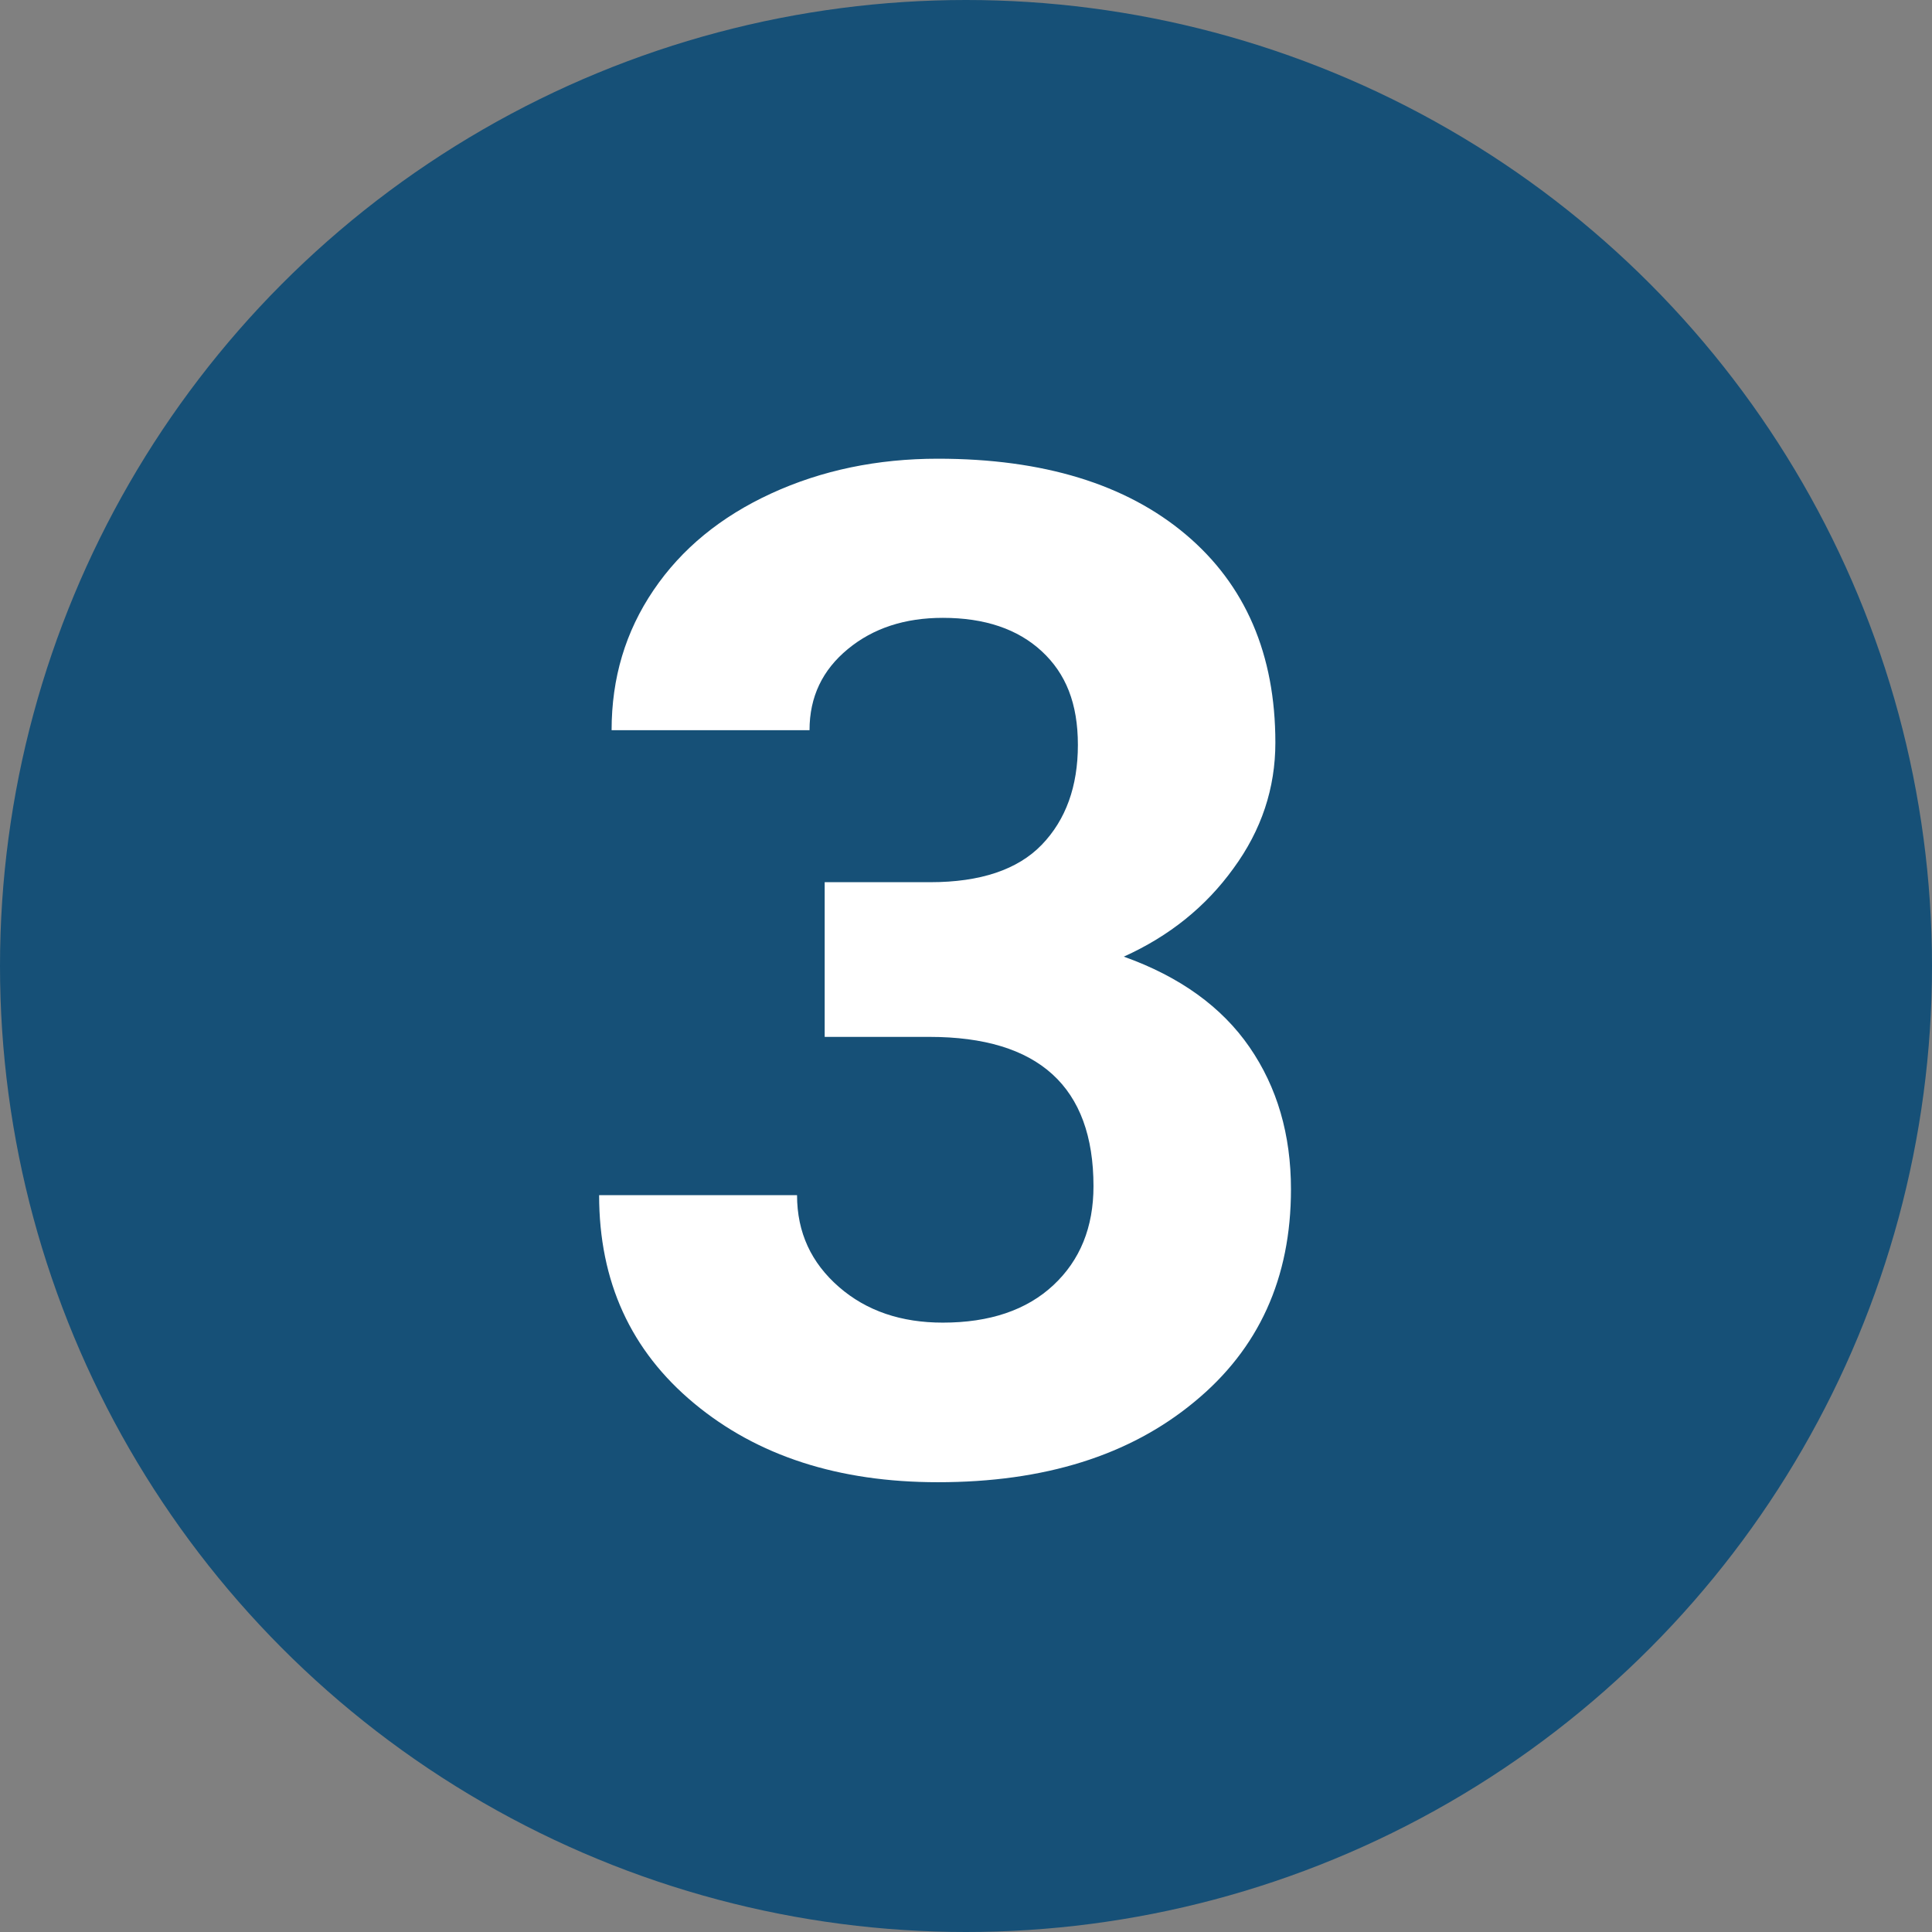 <?xml version="1.0" encoding="UTF-8"?>
<svg id="_レイヤー_2" data-name="レイヤー 2" xmlns="http://www.w3.org/2000/svg" viewBox="0 0 43.34 43.34">
  <rect x="0" y="0" width="43.34" height="43.34" fill="#808080" stroke="none"/>
  <defs>
    <style>
      .cls-1 {
        fill: #fff;
      }

      .cls-2 {
        fill: #165077;
      }
    </style>
  </defs>
  <g id="_レイヤー_1-2" data-name="レイヤー 1">
    <g>
      <circle class="cls-2" cx="21.67" cy="21.67" r="21.67"/>
      <path class="cls-1" d="M18.51,19.79h2.36c1.12,0,1.96-.28,2.5-.84.54-.56.81-1.31.81-2.24s-.27-1.6-.81-2.1c-.54-.5-1.28-.75-2.22-.75-.85,0-1.56.23-2.13.7-.57.47-.86,1.07-.86,1.82h-4.44c0-1.17.31-2.21.94-3.14.63-.93,1.51-1.65,2.64-2.17,1.13-.52,2.38-.78,3.74-.78,2.36,0,4.22.57,5.56,1.7,1.34,1.13,2.01,2.69,2.01,4.67,0,1.02-.31,1.96-.94,2.82-.62.86-1.44,1.52-2.46,1.98,1.26.45,2.2,1.13,2.82,2.03.62.9.93,1.96.93,3.19,0,1.99-.72,3.58-2.17,4.77-1.45,1.2-3.36,1.8-5.75,1.8-2.23,0-4.05-.59-5.47-1.77-1.42-1.18-2.13-2.73-2.13-4.67h4.44c0,.84.32,1.52.94,2.06s1.4.8,2.33.8c1.05,0,1.88-.28,2.48-.84.6-.56.9-1.3.9-2.22,0-2.23-1.23-3.35-3.68-3.35h-2.35v-3.47Z"/>
    </g>
  </g>
</svg>